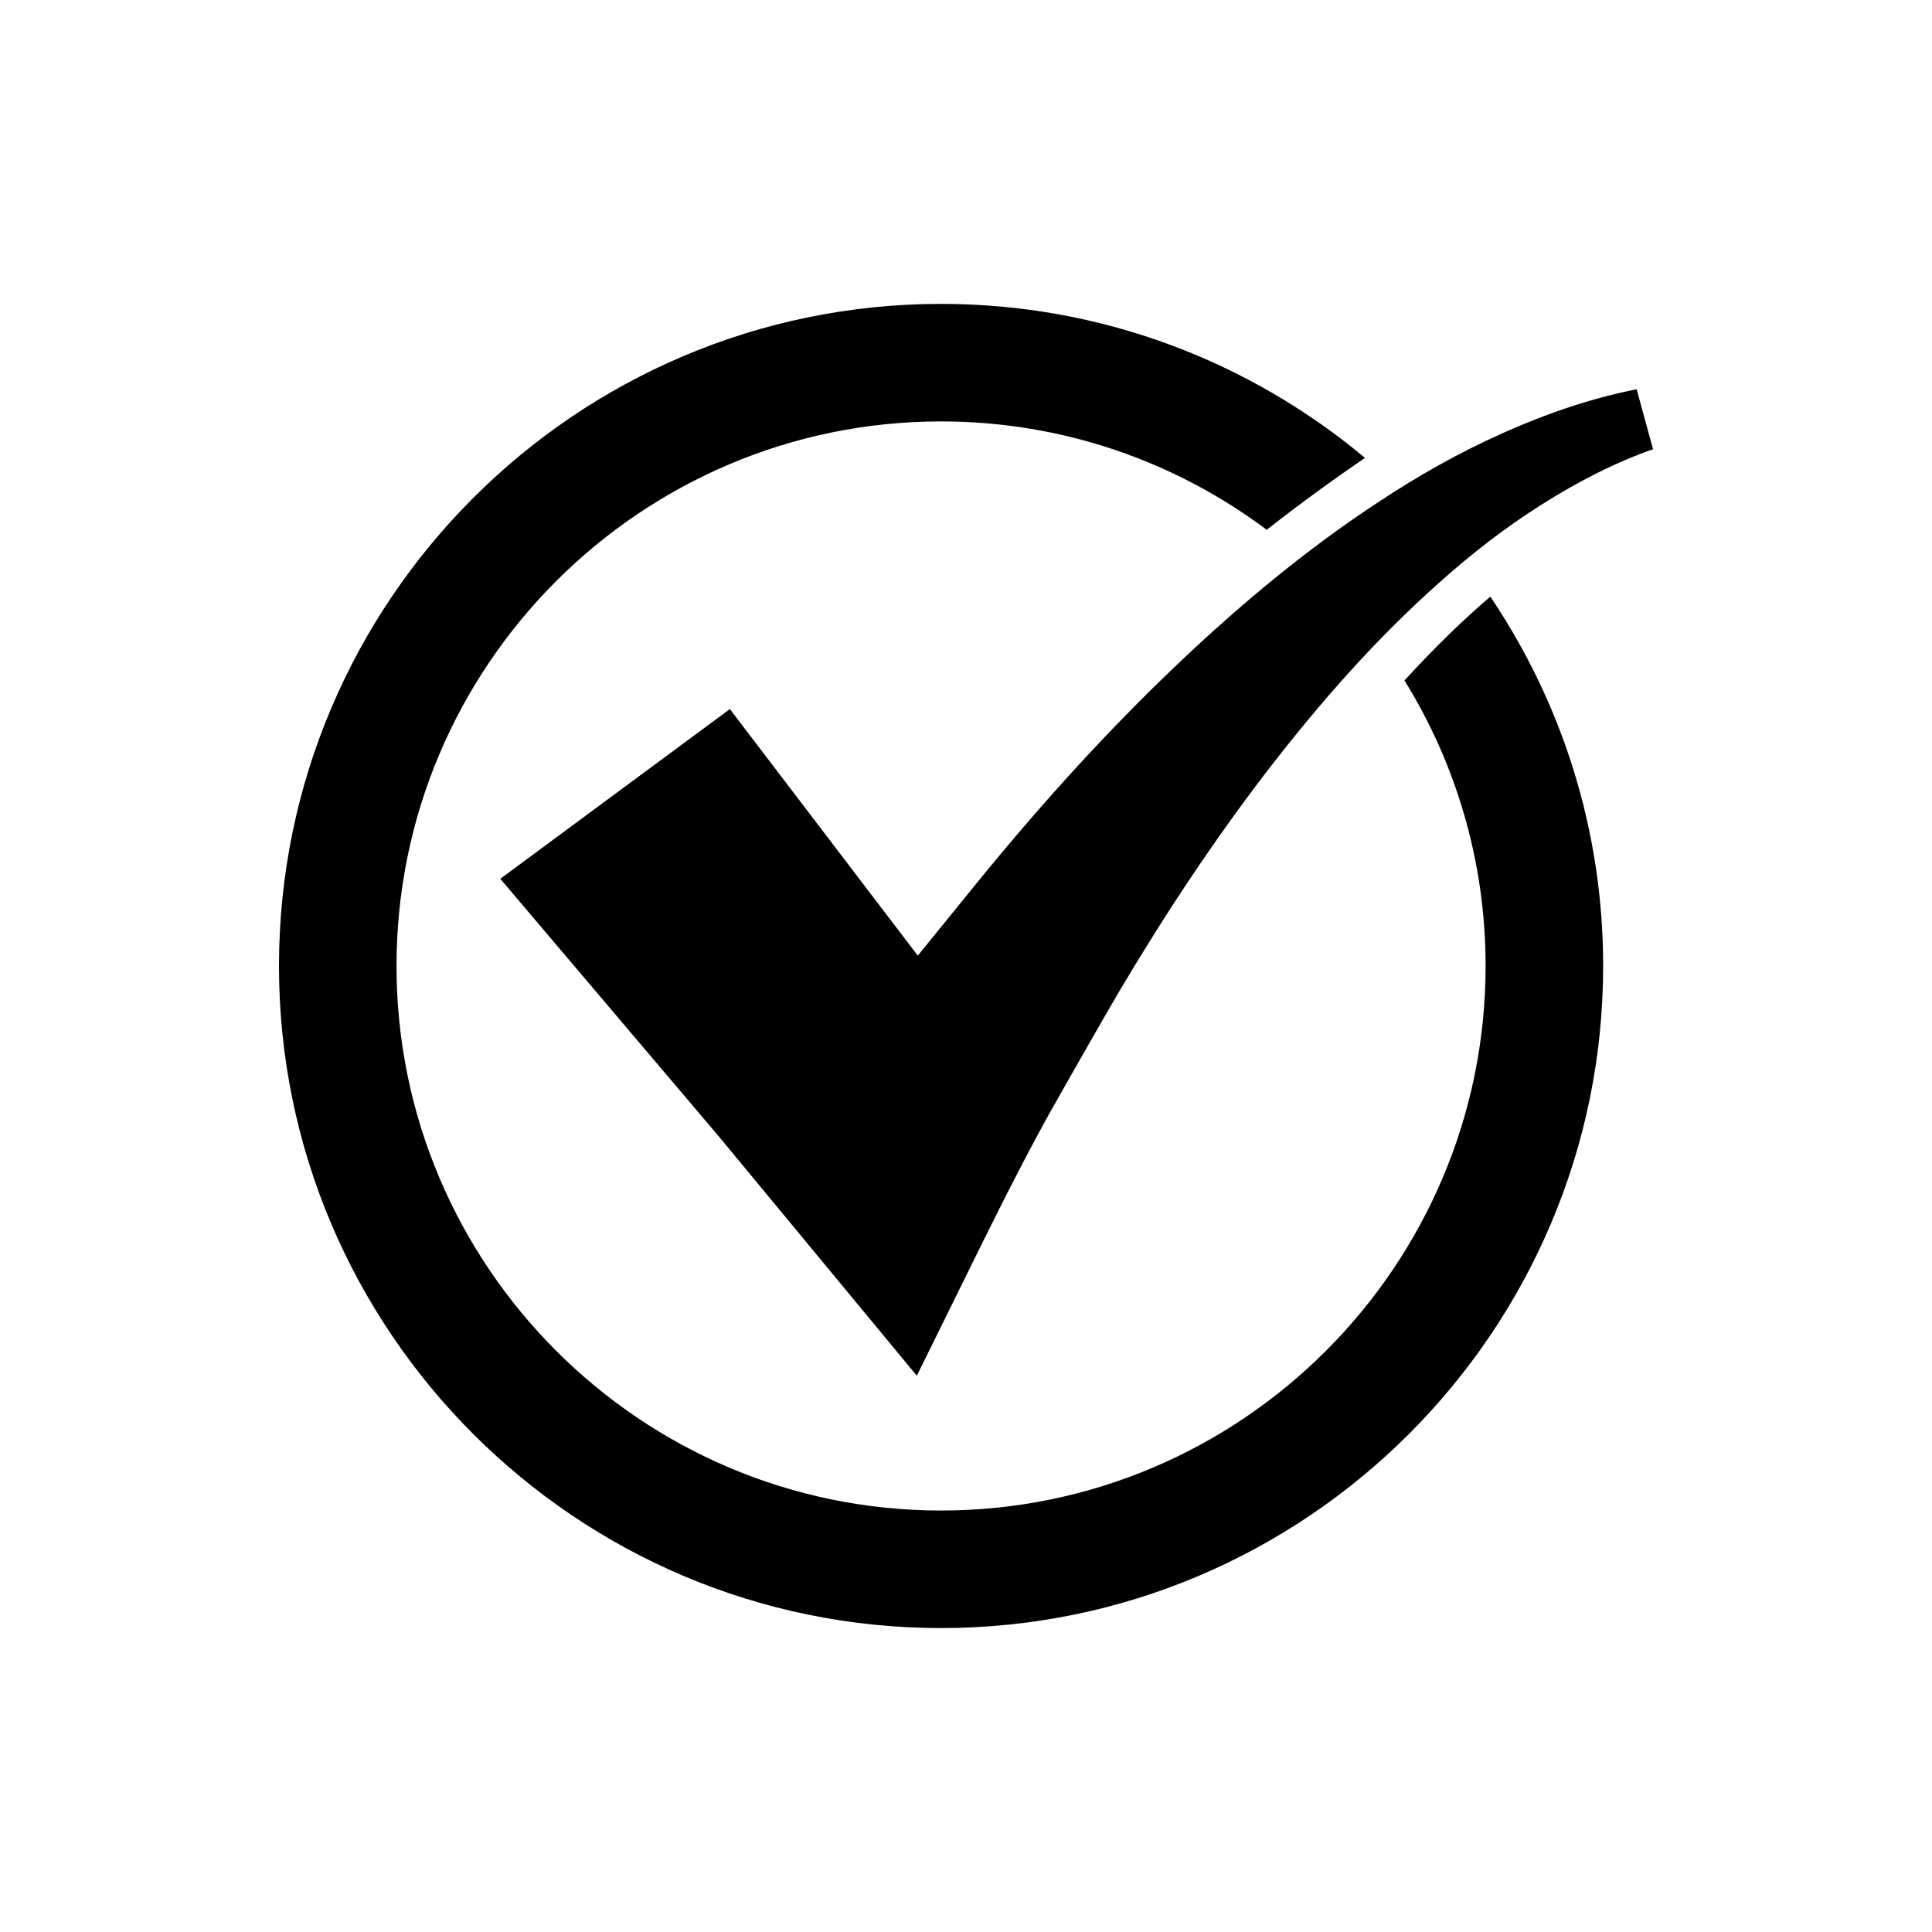 <?xml version="1.0" encoding="UTF-8"?>
<!-- Uploaded to: ICON Repo, www.svgrepo.com, Generator: ICON Repo Mixer Tools -->
<svg fill="#000000" width="800px" height="800px" version="1.1" viewBox="144 144 512 512" xmlns="http://www.w3.org/2000/svg">
 <g>
  <path d="m401.61 379.55c-2.254 2.781-9.113 11.219-14.387 17.695l-49.797-65.332-60.84 44.977 57.934 68.305 52.449 63.387 10.773-21.848c7.629-15.512 14.836-30.168 22.023-43.391 1.367-2.574 2.777-5.047 4.172-7.504 0.828-1.453 1.652-2.902 2.422-4.289 0 0 11.277-19.824 14.242-24.82 12.684-21.359 25.266-40.145 38.461-57.422 15.66-20.445 30.734-37.02 46.133-50.707 8.852-7.961 17.875-14.871 26.84-20.555 10.426-6.644 20.254-11.551 30.035-15l-4.34-15.883c-11.539 2.269-23.305 6.141-35.965 11.832-10.832 4.844-21.918 11.027-32.922 18.352-18.754 12.34-37.59 27.805-57.59 47.289-16.695 16.312-32.934 34.273-49.645 54.914z"/>
  <path d="m516.2 324.32c13.617 22.016 21.5 47.938 21.5 75.672 0 79.574-64.738 144.31-144.31 144.31-79.574 0-144.31-64.738-144.31-144.31 0-79.574 64.738-144.31 144.31-144.31 32.332 0 62.215 10.688 86.301 28.719 9.328-7.305 18.125-13.66 26.043-19.055-30.457-25.457-69.637-40.812-112.34-40.812-96.75 0-175.46 78.711-175.46 175.46s78.711 175.46 175.46 175.46c96.746 0 175.46-78.711 175.46-175.46 0-36.215-11.031-69.898-29.906-97.879-6.629 5.648-14.246 12.91-22.742 22.207z"/>
 </g>
</svg>